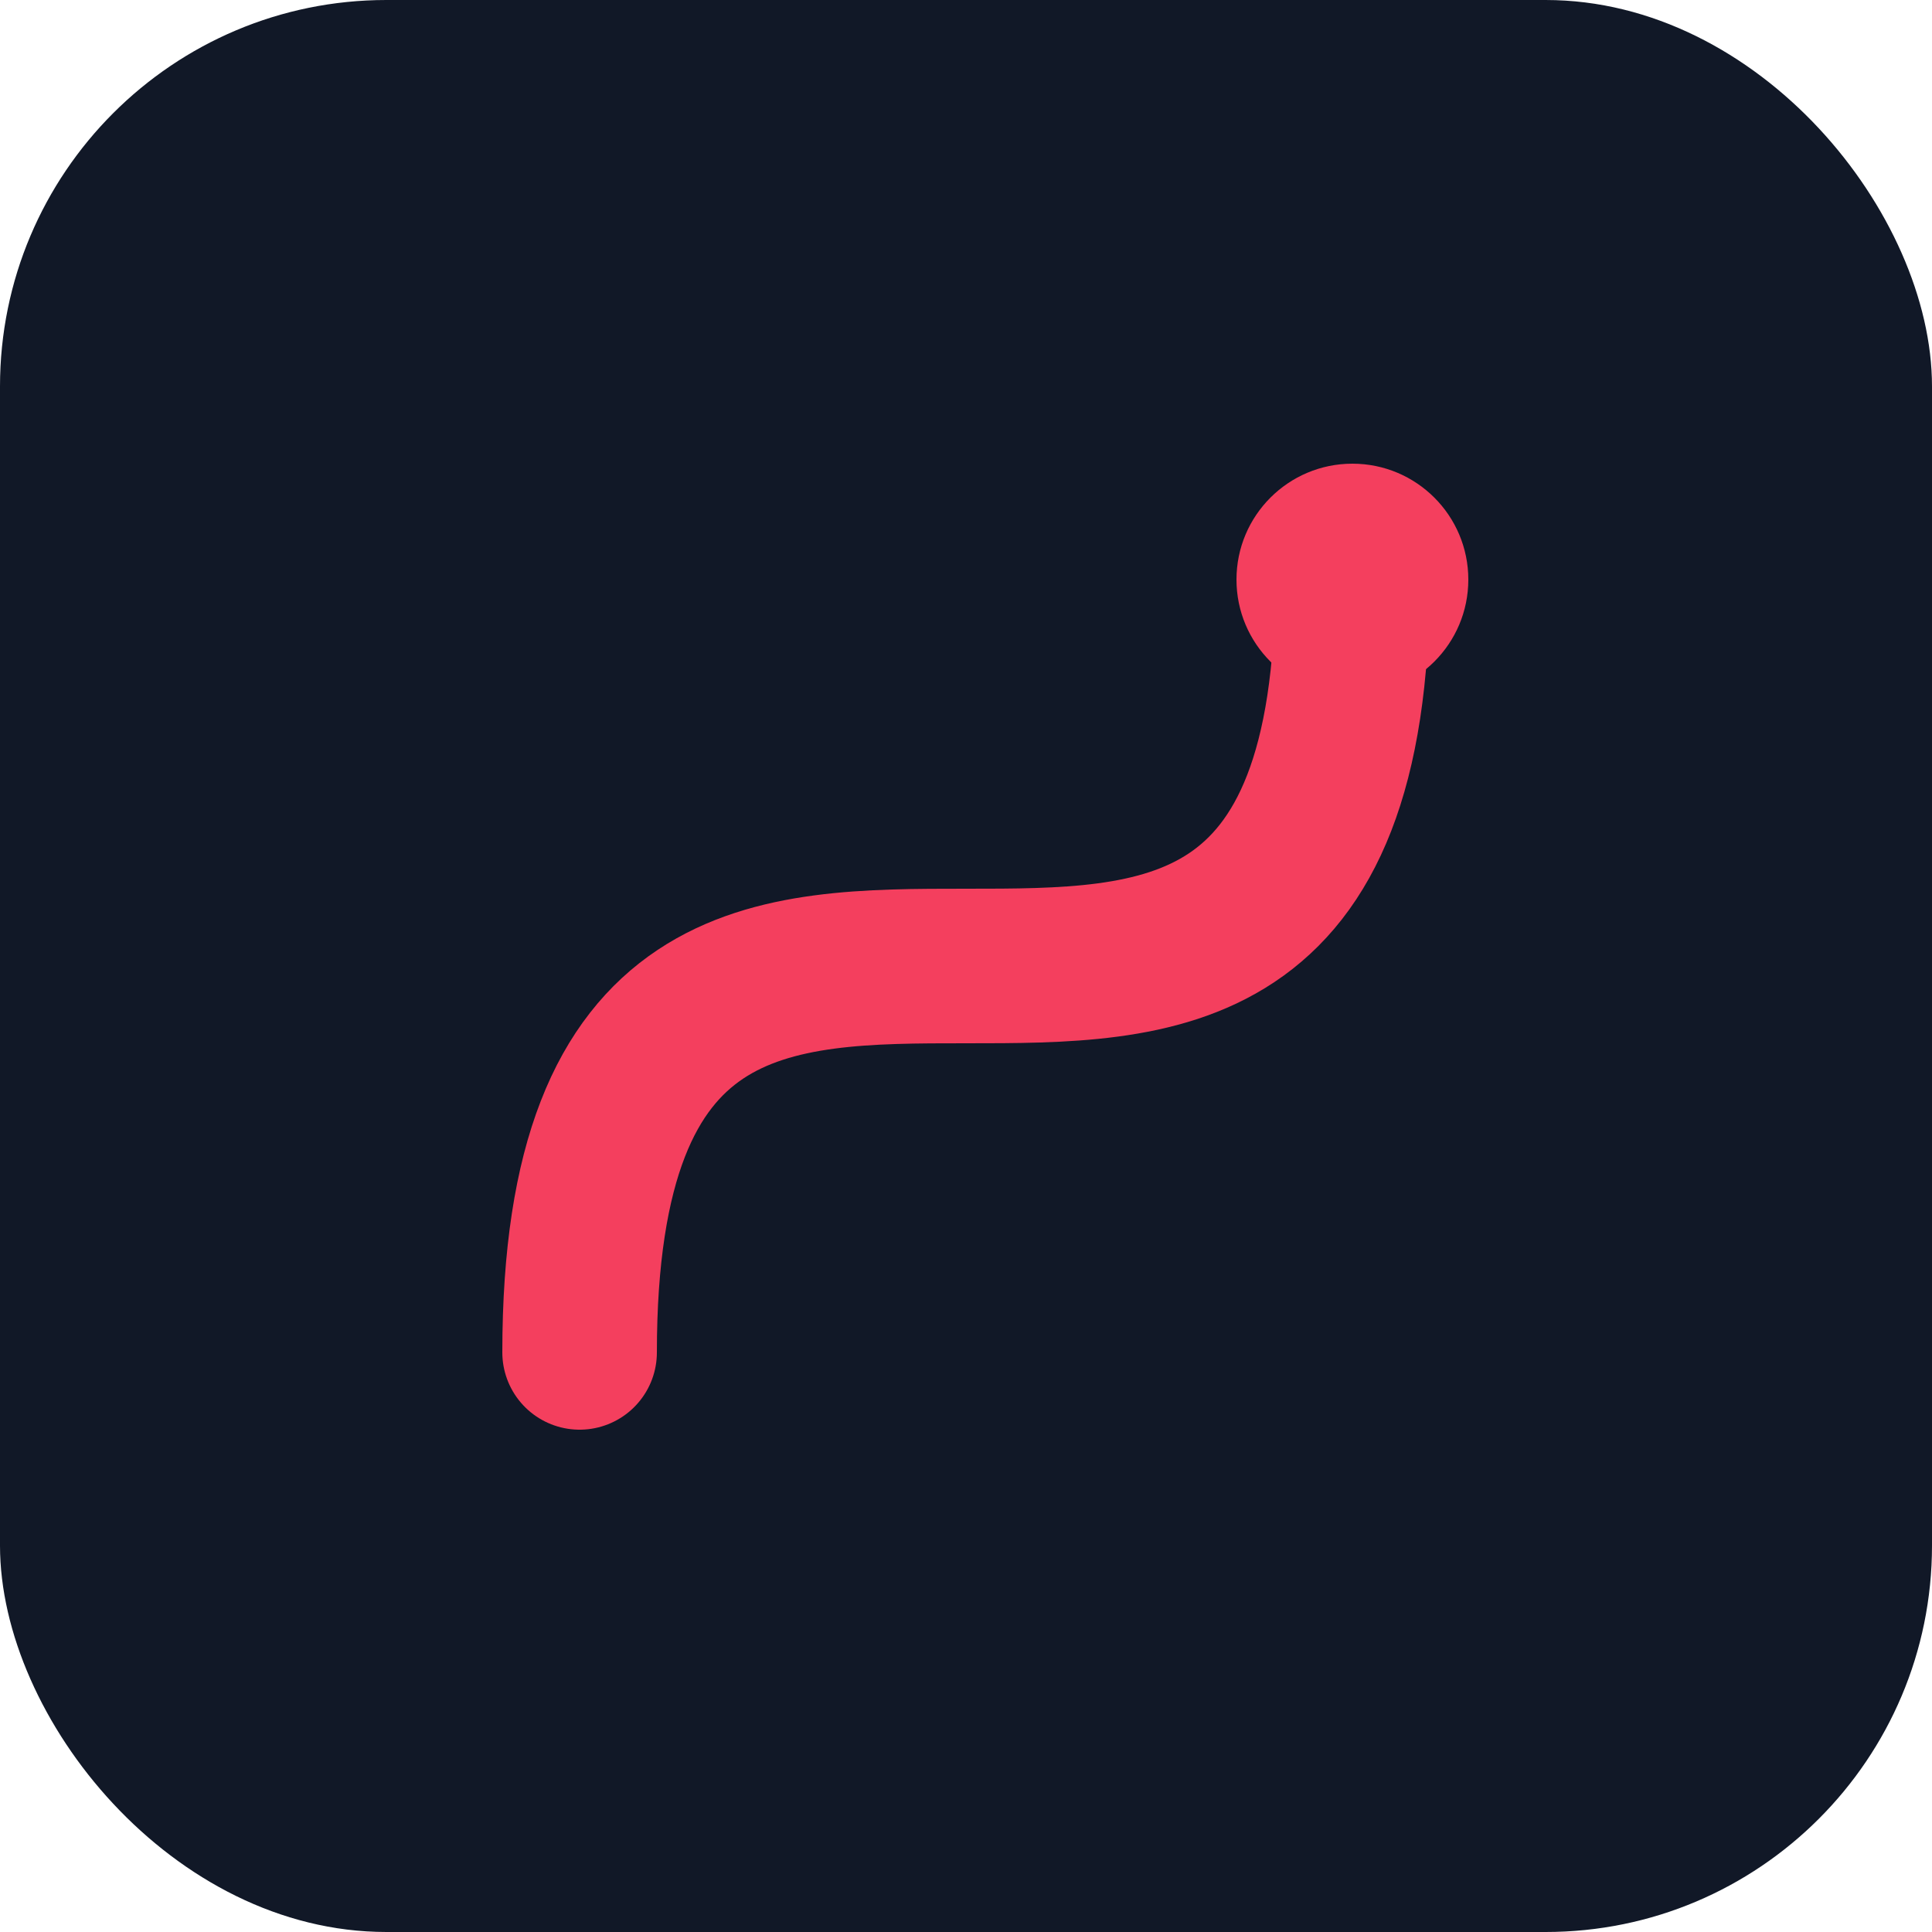 <svg xmlns="http://www.w3.org/2000/svg" viewBox="0 0 100 100">
  <rect width="100" height="100" rx="20" fill="#111827"/> <!-- Dark gray bg -->
  <path d="M 30 70 C 30 30, 70 70, 70 30" stroke="#f43f5e" stroke-width="8" fill="none" stroke-linecap="round"/> <!-- Rose/Red curve -->
  <circle cx="70" cy="30" r="6" fill="#f43f5e"/> <!-- Head -->
</svg>

